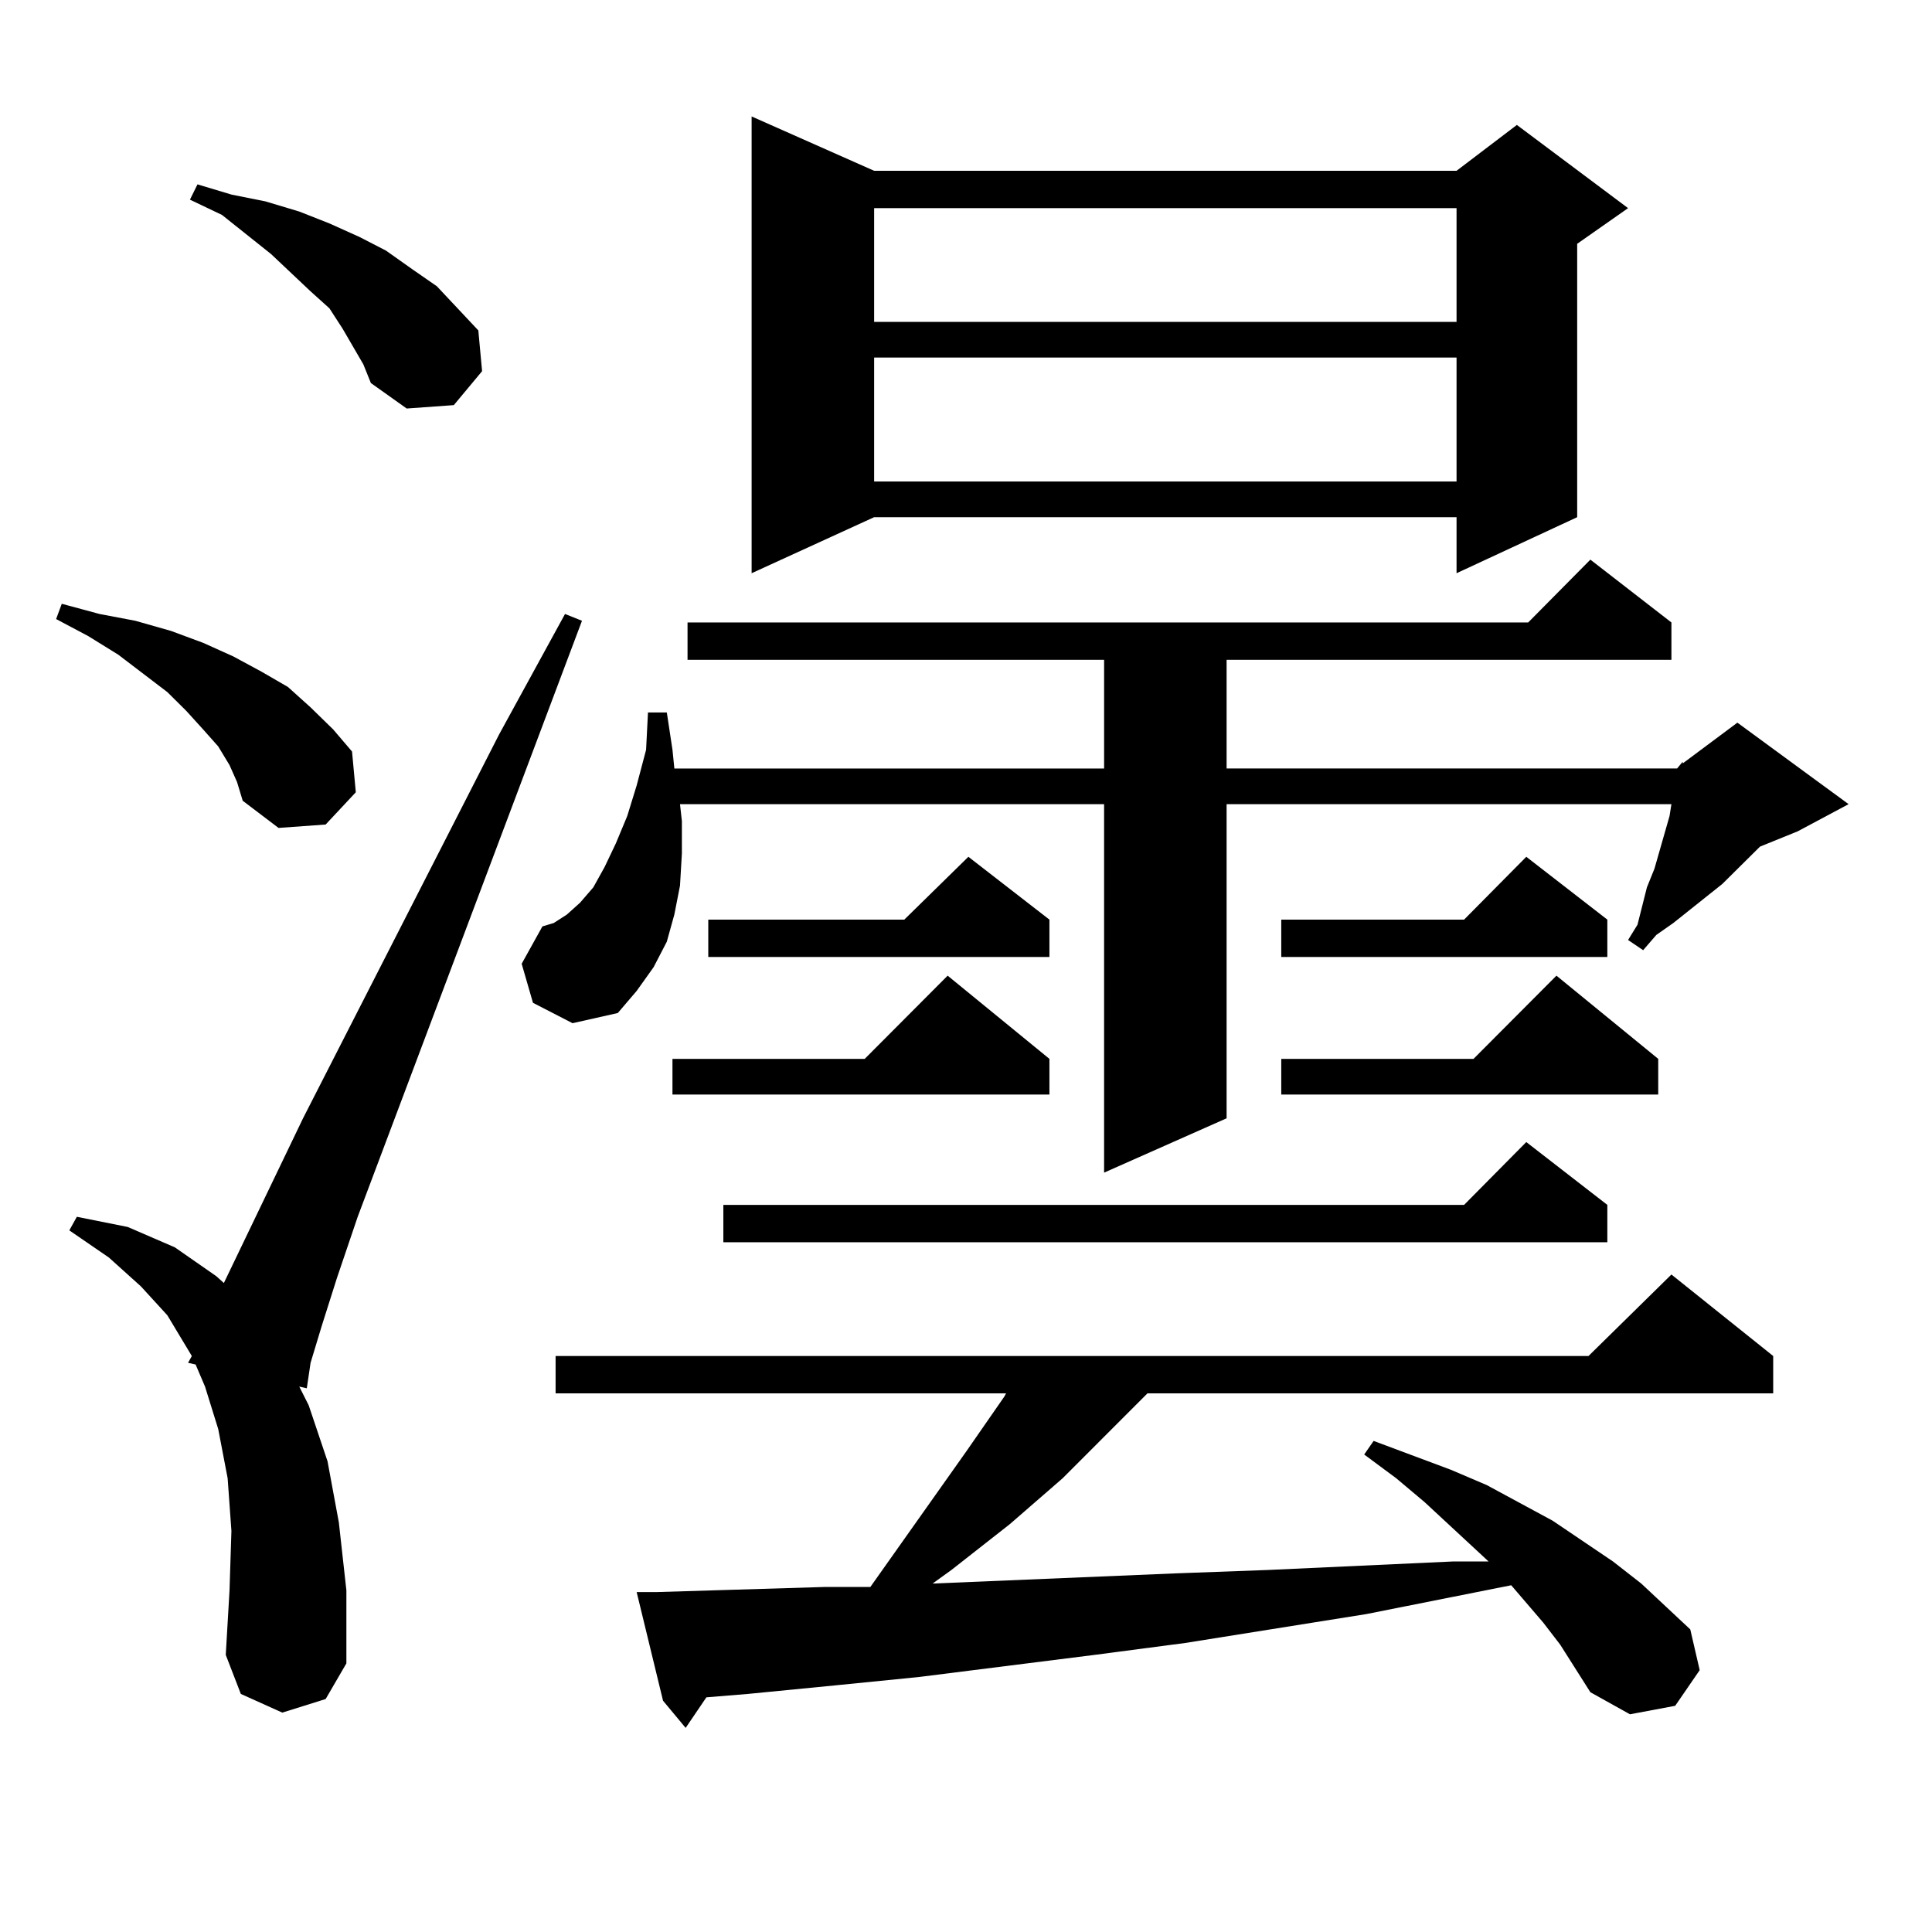 <?xml version="1.0" encoding="utf-8"?>
<!-- Generator: Adobe Illustrator 16.0.0, SVG Export Plug-In . SVG Version: 6.00 Build 0)  -->
<!DOCTYPE svg PUBLIC "-//W3C//DTD SVG 1.1//EN" "http://www.w3.org/Graphics/SVG/1.1/DTD/svg11.dtd">
<svg version="1.1" id="图层_1" xmlns="http://www.w3.org/2000/svg" xmlns:xlink="http://www.w3.org/1999/xlink" x="0px" y="0px"
	 width="1000px" height="1000px" viewBox="0 0 1000 1000" enable-background="new 0 0 1000 1000" xml:space="preserve">
<path d="M118.802,396.016l-5.854-9.668l-7.805-8.789l-8.78-9.668l-9.756-9.668l-25.365-19.336l-15.609-9.668l-16.585-8.789
	l2.927-7.91l19.512,5.273l18.536,3.516l18.536,5.273l16.585,6.152l15.609,7.031l14.634,7.91l13.658,7.91l11.707,10.547
	l11.707,11.426l9.756,11.426l1.951,21.094l-15.609,16.699l-24.39,1.758l-18.536-14.063l-2.927-9.668L118.802,396.016z
	 M146.118,886.445l-21.463-9.668l-7.805-20.215l1.951-33.398l0.976-30.762l-1.951-27.246l-4.878-25.488l-6.829-21.973l-4.878-11.426
	l-3.902-0.879l1.951-3.516l-12.683-21.094L72.949,665.84l-16.585-14.941l-20.487-14.063l3.902-7.031l26.341,5.273l24.39,10.547
	l21.463,14.941l3.902,3.516l40.975-85.254l101.461-198.633l34.146-62.402l8.78,3.516L185.142,629.805l-10.731,31.641l-7.805,24.609
	l-5.854,19.336l-1.951,13.184l-3.902-0.879l4.878,9.668l9.756,29.004l5.854,31.641l3.902,35.156v37.793l-10.731,18.457
	L146.118,886.445z M188.068,188.594l-10.731-18.457l-6.829-10.547l-9.756-8.789l-20.487-19.336l-25.365-20.215l-16.585-7.91
	l3.902-7.91l17.561,5.273l17.561,3.516l17.561,5.273l15.609,6.152l15.609,7.031l13.658,7.031l13.658,9.668l12.683,8.789
	l10.731,11.426l10.731,11.426l1.951,21.094l-14.634,17.578l-24.39,1.758l-18.536-13.184L188.068,188.594z M868.052,397.773
	l2.927-3.516v0.879l28.292-21.094l57.56,42.188l-26.341,14.063l-19.512,7.91l-19.512,19.336l-25.365,20.215l-8.78,6.152l-6.829,7.91
	l-7.805-5.273l4.878-7.91l4.878-19.336l3.902-9.668l7.805-27.246l0.976-6.152H634.887v162.598l-63.413,28.125V416.23H351.967
	l0.976,8.789v16.699l-0.976,16.699l-2.927,14.941l-3.902,14.063l-6.829,13.184l-8.78,12.305l-9.756,11.426l-23.414,5.273
	l-20.487-10.547l-5.854-20.215l10.731-19.336l5.854-1.758l6.829-4.395l6.829-6.152l6.829-7.91l5.854-10.547l5.854-12.305
	l5.854-14.063l4.878-15.82l4.878-18.457l0.976-19.336h9.756l2.927,19.336l0.976,9.668h222.434v-56.25H355.869v-19.336H790.98
	l32.194-32.52l41.95,32.52v19.336H634.887v56.25H868.052z M807.565,851.289l-8.78-11.426L782.2,820.527l-75.12,14.941
	l-93.656,14.941l-46.828,6.152l-90.729,11.426l-43.901,4.395l-44.877,4.395l-21.463,1.758l-10.731,15.82l-11.707-14.063
	l-13.658-56.25h10.731l86.827-2.637h23.414l49.755-70.313l19.512-28.125l0.976-1.758H287.578v-19.336h534.621l42.926-42.188
	l52.682,42.188v19.336H593.912l-43.901,43.945l-27.316,23.73l-30.243,23.73l-9.756,7.031l125.851-5.273l47.804-1.758l95.607-4.395
	h18.536l-33.17-30.762l-14.634-12.305l-16.585-12.305l4.878-7.031l39.999,14.941l18.536,7.91l34.146,18.457l31.219,21.094
	l14.634,11.426l25.365,23.73l4.878,21.094l-12.683,18.457l-23.414,4.395l-20.487-11.426L807.565,851.289z M543.182,548.066v18.457
	H348.064v-18.457h99.51L490.5,505L543.182,548.066z M543.182,475.996v19.336H366.601v-19.336h101.461l33.17-32.52L543.182,475.996z
	 M831.955,623.652v19.336h-457.55v-19.336h383.405l32.194-32.52L831.955,623.652z M452.452,88.398h301.456l31.219-23.73
	l57.56,43.066l-26.341,18.457v141.504l-62.438,29.004v-29.004H452.452l-63.413,29.004V60.273L452.452,88.398z M452.452,107.734
	v58.887h301.456v-58.887H452.452z M452.452,185.078v64.16h301.456v-64.16H452.452z M831.955,475.996v19.336H663.179v-19.336h94.632
	l32.194-32.52L831.955,475.996z M858.296,548.066v18.457H663.179v-18.457h99.51L805.614,505L858.296,548.066z"/>
</svg>

